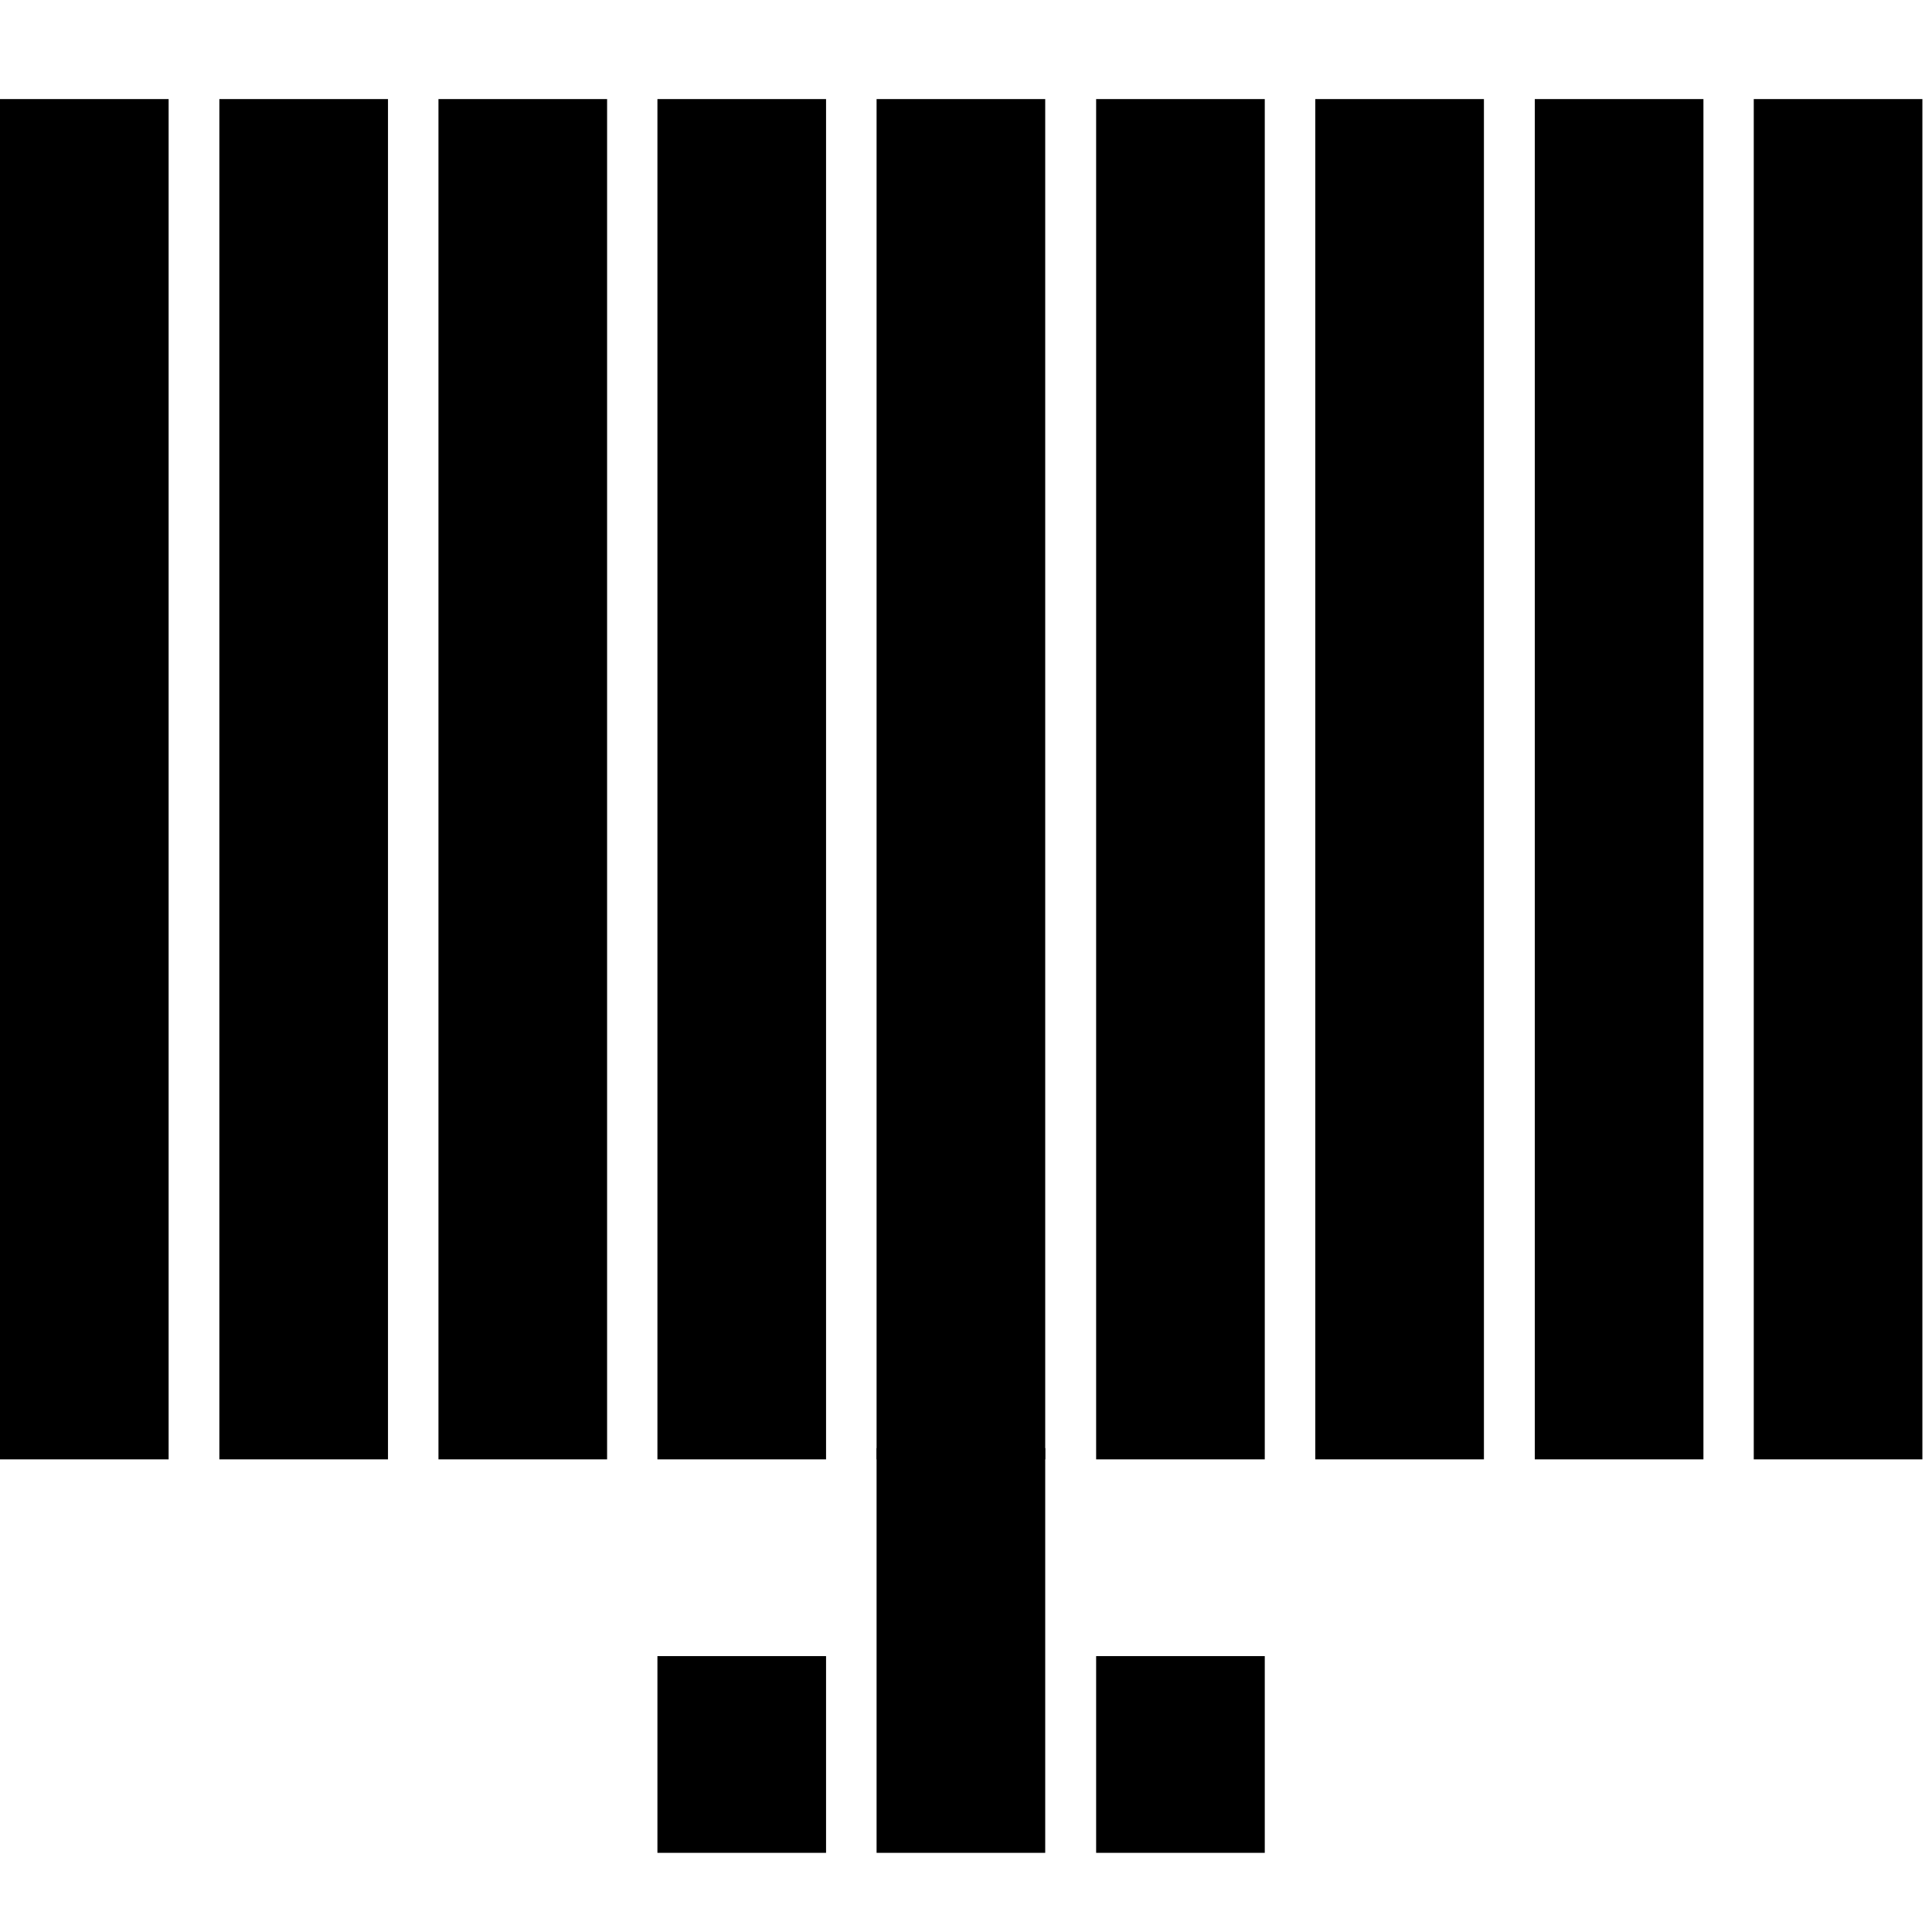 <svg width="39" height="39" viewBox="0 0 39 39" fill="none" xmlns="http://www.w3.org/2000/svg">
<rect x="13.271" y="33.431" width="3.404" height="3.971" fill="black"/>
<rect x="26.551" y="2" width="3.404" height="27.459" fill="black"/>
<rect x="22.127" y="33.431" width="3.404" height="3.971" fill="black"/>
<rect x="17.695" y="29.232" width="3.404" height="8.17" fill="black"/>
<rect x="17.695" y="2" width="3.404" height="27.459" fill="black"/>
<rect x="13.271" y="2" width="3.404" height="27.459" fill="black"/>
<rect x="22.127" y="2" width="3.404" height="27.459" fill="black"/>
<rect x="-6.10352e-05" y="2" width="3.404" height="27.459" fill="black"/>
<rect x="35.402" y="2" width="3.404" height="27.459" fill="black"/>
<rect x="30.982" y="2" width="3.404" height="27.459" fill="black"/>
<rect x="4.428" y="2" width="3.404" height="27.459" fill="black"/>
<rect x="8.851" y="2" width="3.404" height="27.459" fill="black"/>
</svg>
